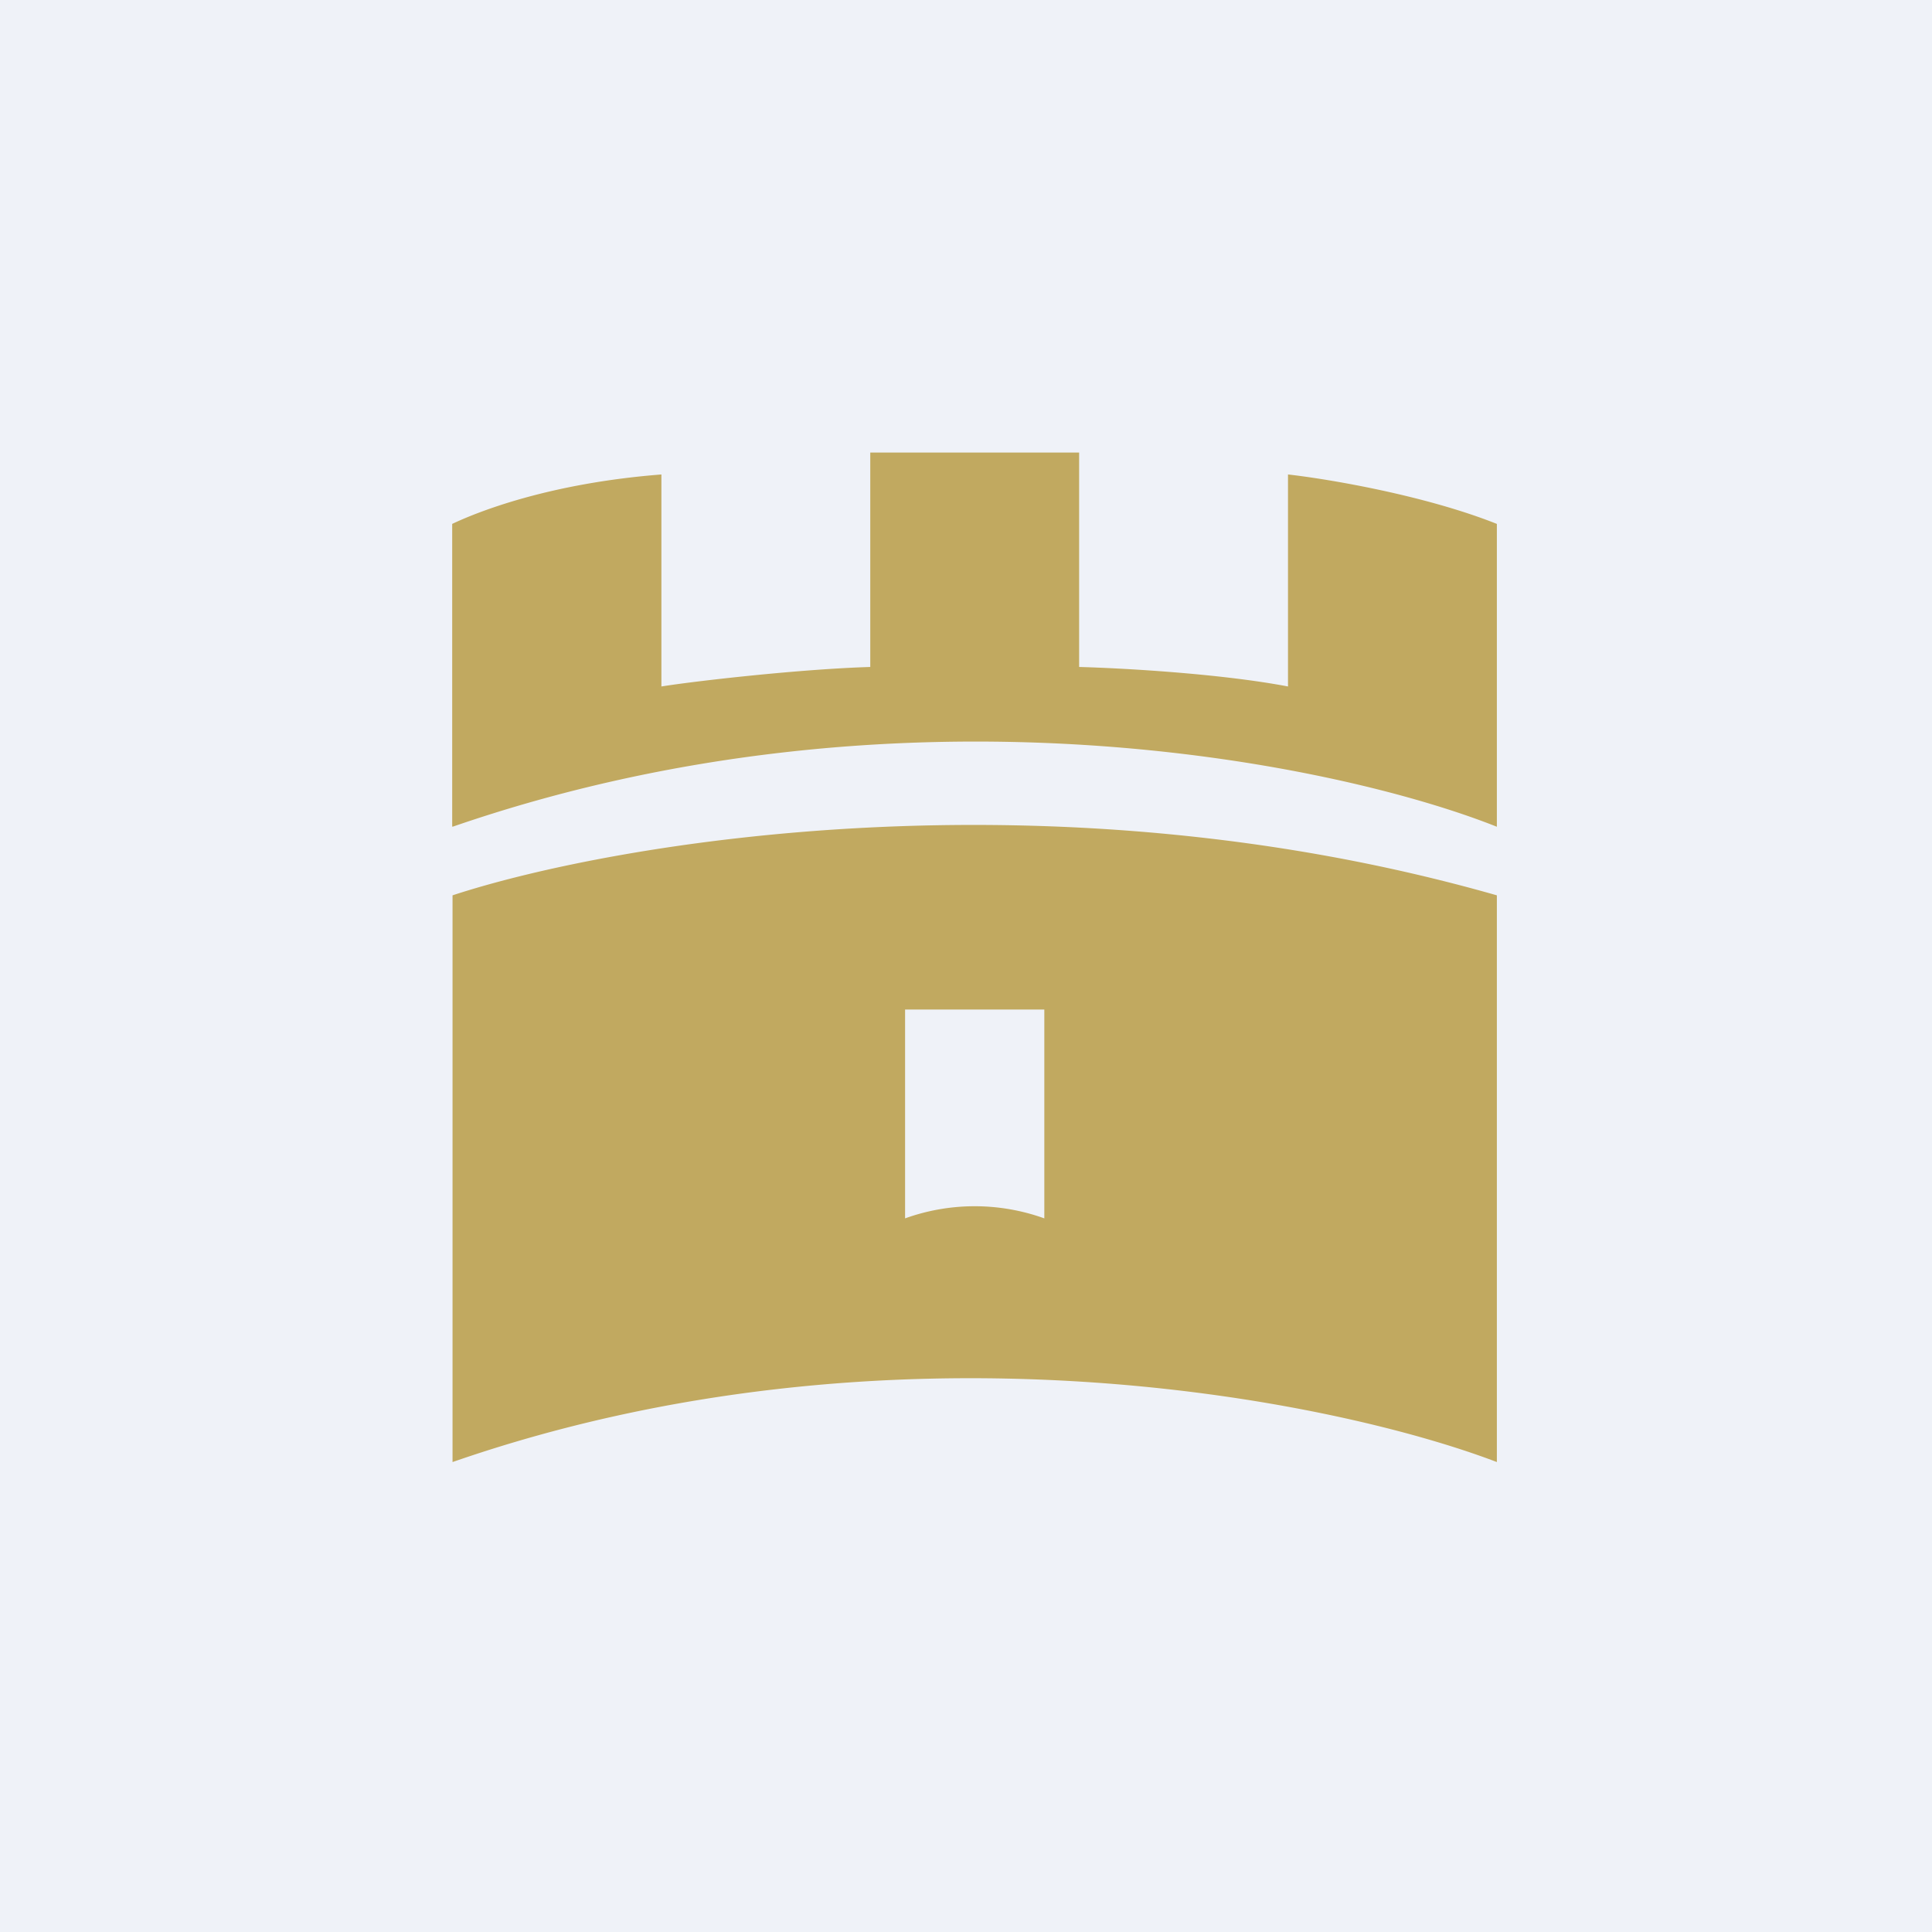 <?xml version="1.0" encoding="UTF-8"?>
<!-- generated by Finnhub -->
<svg viewBox="0 0 55.5 55.5" xmlns="http://www.w3.org/2000/svg">
<path d="M 0,0 H 55.5 V 55.5 H 0 Z" fill="rgb(239, 242, 248)"/>
<path d="M 12.99,23.735 V 15.05 C 13.75,14.69 15.8,13.88 19,13.63 V 19.72 C 20,19.56 23,19.22 25,19.16 V 13 H 31 V 19.16 C 32.14,19.19 35,19.34 37,19.72 V 13.63 C 38.16,13.76 40.94,14.23 43,15.05 V 23.75 C 38.35,21.9 25.83,19.32 13,23.75 Z M 13,25.72 V 42 C 25.56,37.64 38.23,40.18 43,42 V 25.72 C 30.17,22.06 17.66,24.19 13,25.72 Z M 30,29 H 26 V 35 A 5.91,5.91 0 0,1 30,35 V 29 Z" fill="rgb(193, 169, 96)" fill-rule="evenodd"/>
</svg>
